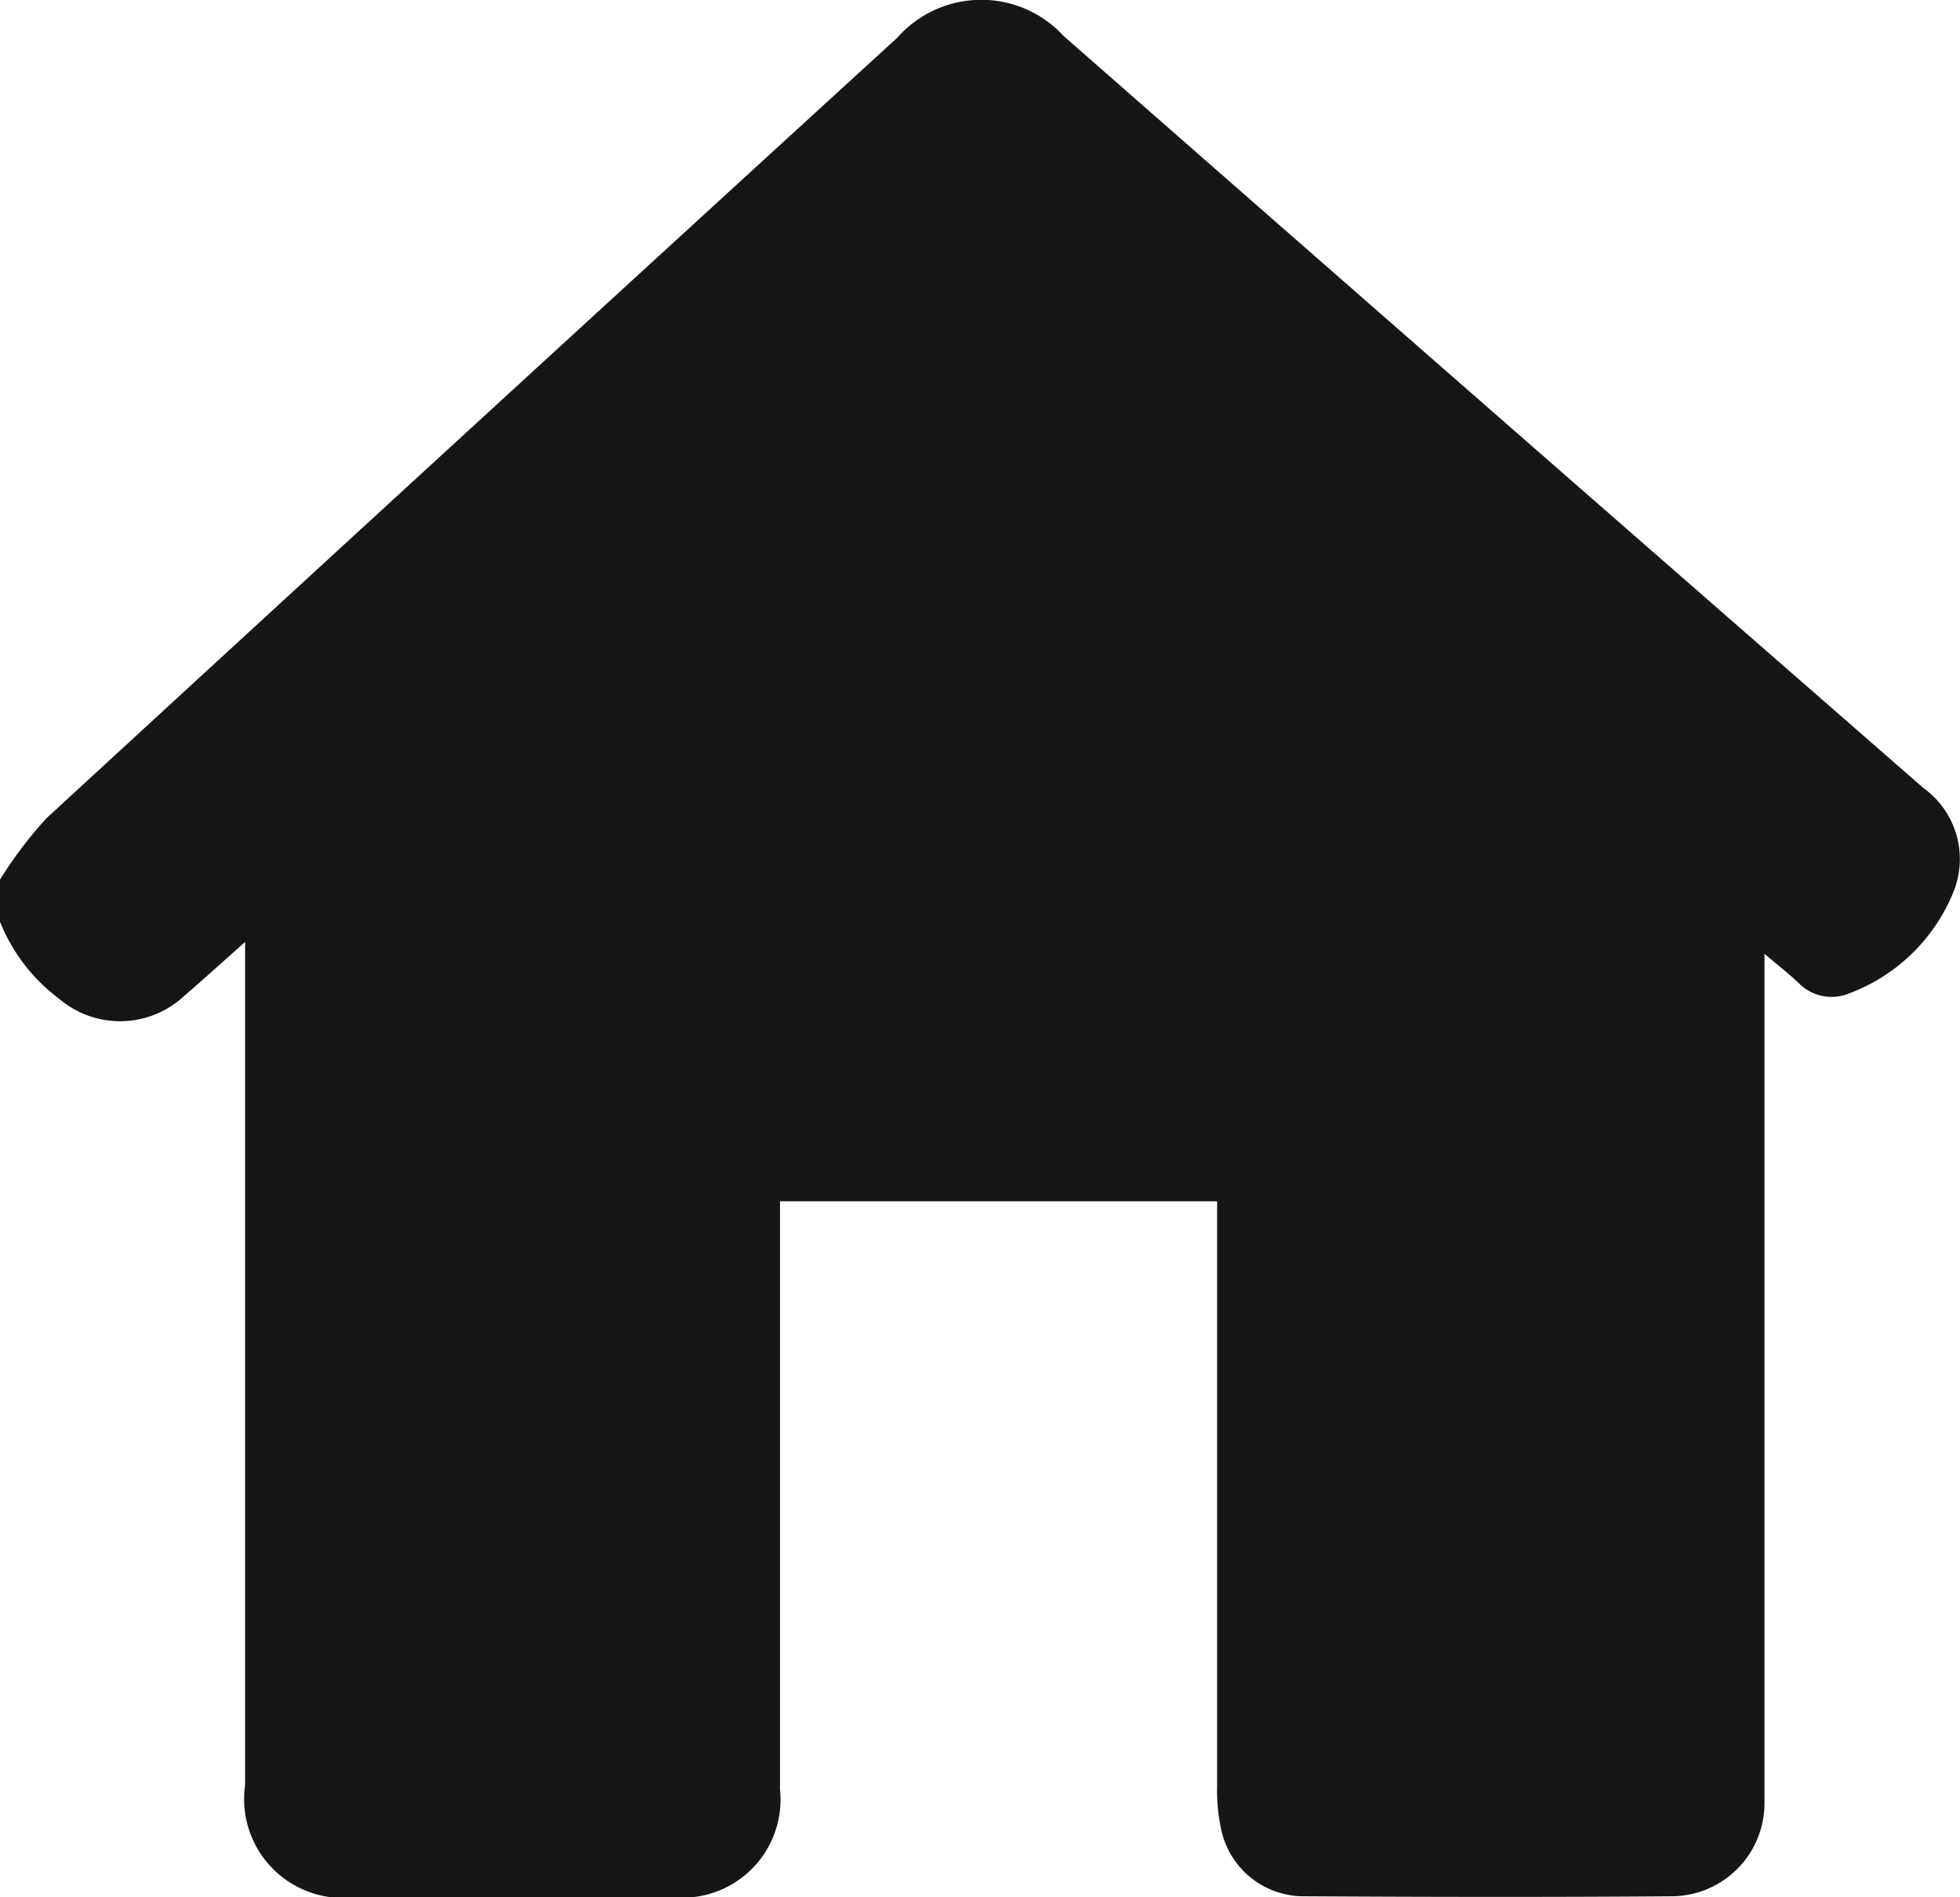 <svg id="icon-direccion" xmlns="http://www.w3.org/2000/svg" xmlns:xlink="http://www.w3.org/1999/xlink" width="16.25" height="15.732" viewBox="0 0 16.25 15.732">
  <defs>
    <clipPath id="clip-path">
      <rect id="Rectangle_2573" data-name="Rectangle 2573" width="16.25" height="15.732" fill="none"/>
    </clipPath>
  </defs>
  <g id="Group_8443" data-name="Group 8443" clip-path="url(#clip-path)">
    <path id="Path_8157" data-name="Path 8157" d="M0,7.643V7.294a3.472,3.472,0,0,1,.383-.507Q3.906,3.544,7.439.313A.928.928,0,0,1,8.82.3Q11.807,2.92,14.8,5.533q.573.5,1.145,1a.726.726,0,0,1,.255.852,1.5,1.5,0,0,1-.868.852.382.382,0,0,1-.424-.09c-.081-.076-.17-.145-.279-.238v.212q0,2.815,0,5.629c0,.4,0,.8,0,1.205a.772.772,0,0,1-.769.769c-1.015.008-2.03.006-3.044,0a.7.7,0,0,1-.69-.547,1.538,1.538,0,0,1-.035-.376q0-2.331,0-4.662V9.961H6.467v.2q0,2.339,0,4.678a.814.814,0,0,1-.9.892H2.954a.821.821,0,0,1-.922-.929q0-3.385,0-6.771V7.811c-.189.168-.348.312-.51.452a.778.778,0,0,1-1.029.021A1.489,1.489,0,0,1,0,7.643" transform="translate(0 0)" fill="#161615"/>
  </g>
</svg>

